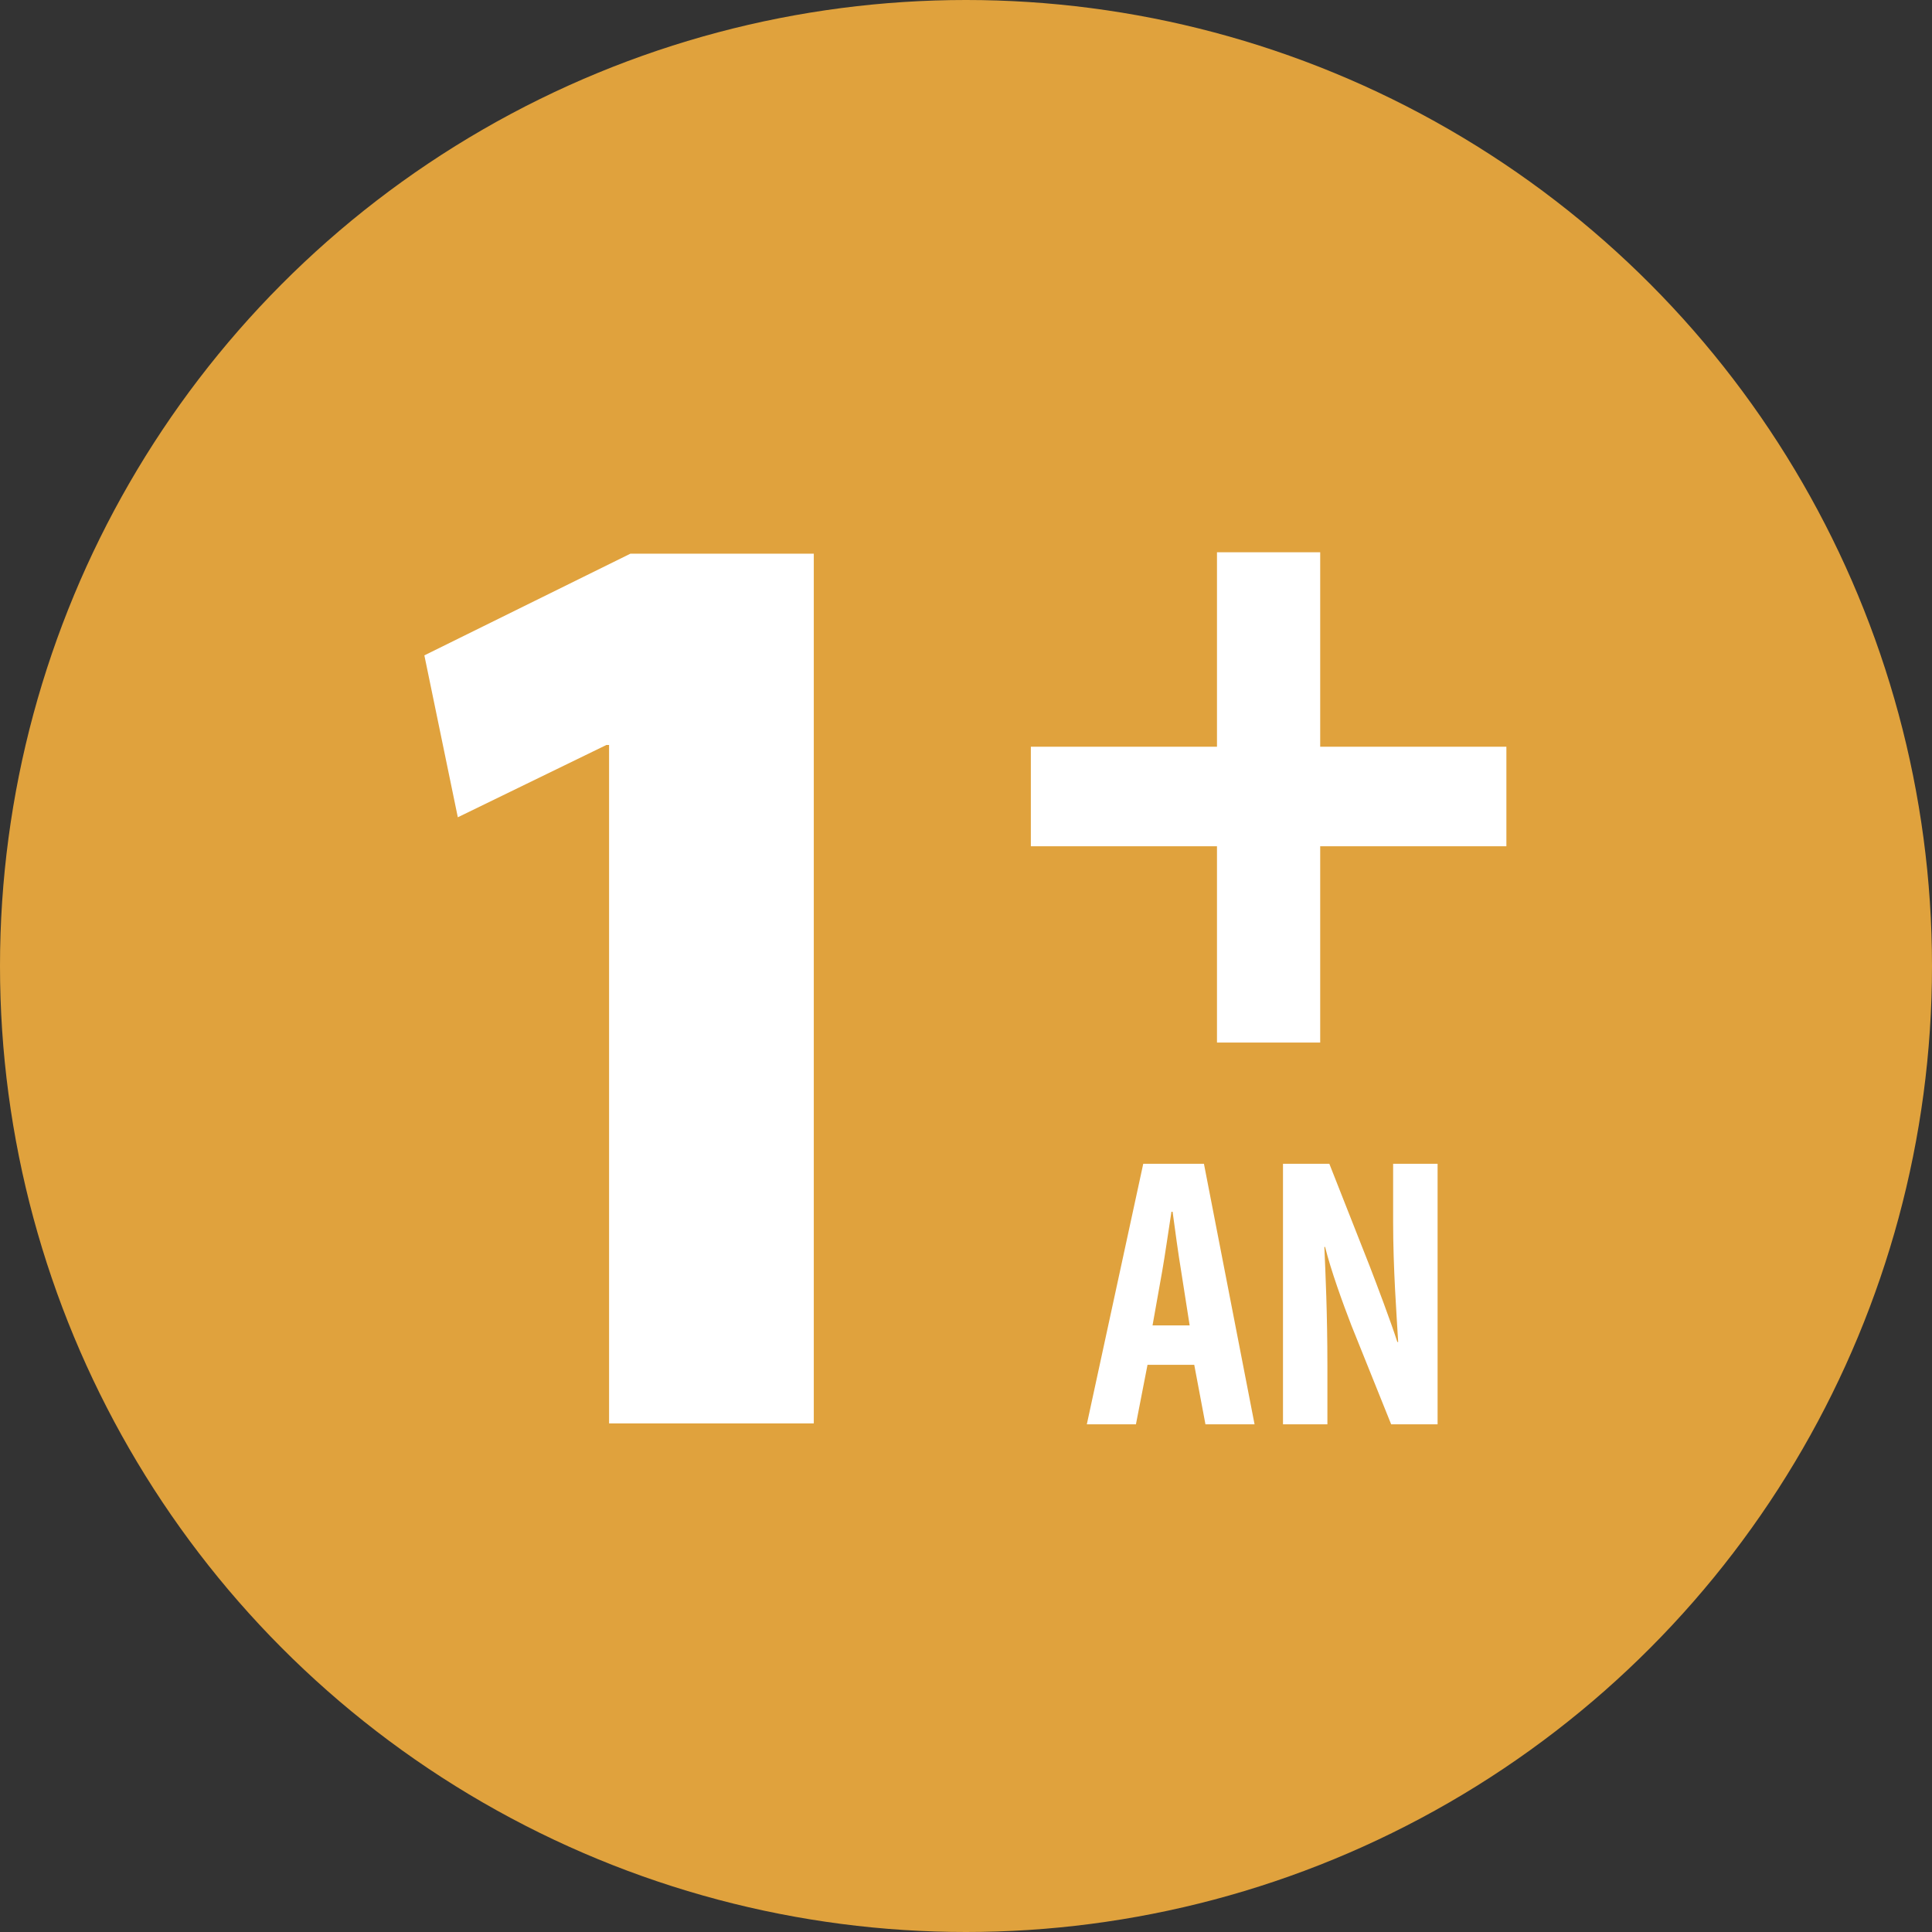<svg xmlns="http://www.w3.org/2000/svg" id="uuid-31cf4899-f599-406d-abd2-21ba8e793d45" data-name="Livello 2" viewBox="0 0 66.524 66.524"><rect x="0" y="0" width="66.524" height="66.524" fill="#333333" stroke="none"/><defs><style>      .uuid-35994d28-c1c5-4938-b968-49d157b82299 {        fill: #fff;      }      .uuid-a6412c0e-6cea-41d3-b4d8-f414bd3a73f8 {        fill: #e0a23d;      }    </style></defs><g id="uuid-28615959-f982-434b-b4c5-ec2821ed0a3c" data-name="Livello 1"><g><circle class="uuid-a6412c0e-6cea-41d3-b4d8-f414bd3a73f8" cx="33.262" cy="33.262" r="33.262"></circle><g><path class="uuid-35994d28-c1c5-4938-b968-49d157b82299" d="m20.971,25.652h-.092l-5.115,2.489-1.152-5.575,7.096-3.502h6.313v29.948h-7.049v-23.36Z"></path><path class="uuid-35994d28-c1c5-4938-b968-49d157b82299" d="m45.458,19.016v6.696h6.411v3.427h-6.411v6.759h-3.554v-6.759h-6.409v-3.427h6.409v-6.696h3.554Z"></path></g><g><path class="uuid-35994d28-c1c5-4938-b968-49d157b82299" d="m39.512,46.994l-.399,2.05h-1.691l1.943-8.971h2.09l1.743,8.971h-1.691l-.386-2.05h-1.61Zm1.451-1.357l-.294-1.878c-.092-.544-.213-1.437-.293-2.035h-.04c-.094.598-.226,1.529-.319,2.05l-.332,1.863h1.278Z"></path><path class="uuid-35994d28-c1c5-4938-b968-49d157b82299" d="m44.177,49.044v-8.971h1.596l1.385,3.514c.267.693.705,1.85.957,2.622h.028c-.054-.944-.174-2.501-.174-4.153v-1.983h1.531v8.971h-1.598l-1.37-3.407c-.293-.759-.705-1.891-.905-2.701h-.026c.039.903.105,2.288.105,4.084v2.024h-1.529Z"></path></g></g></g></svg>
